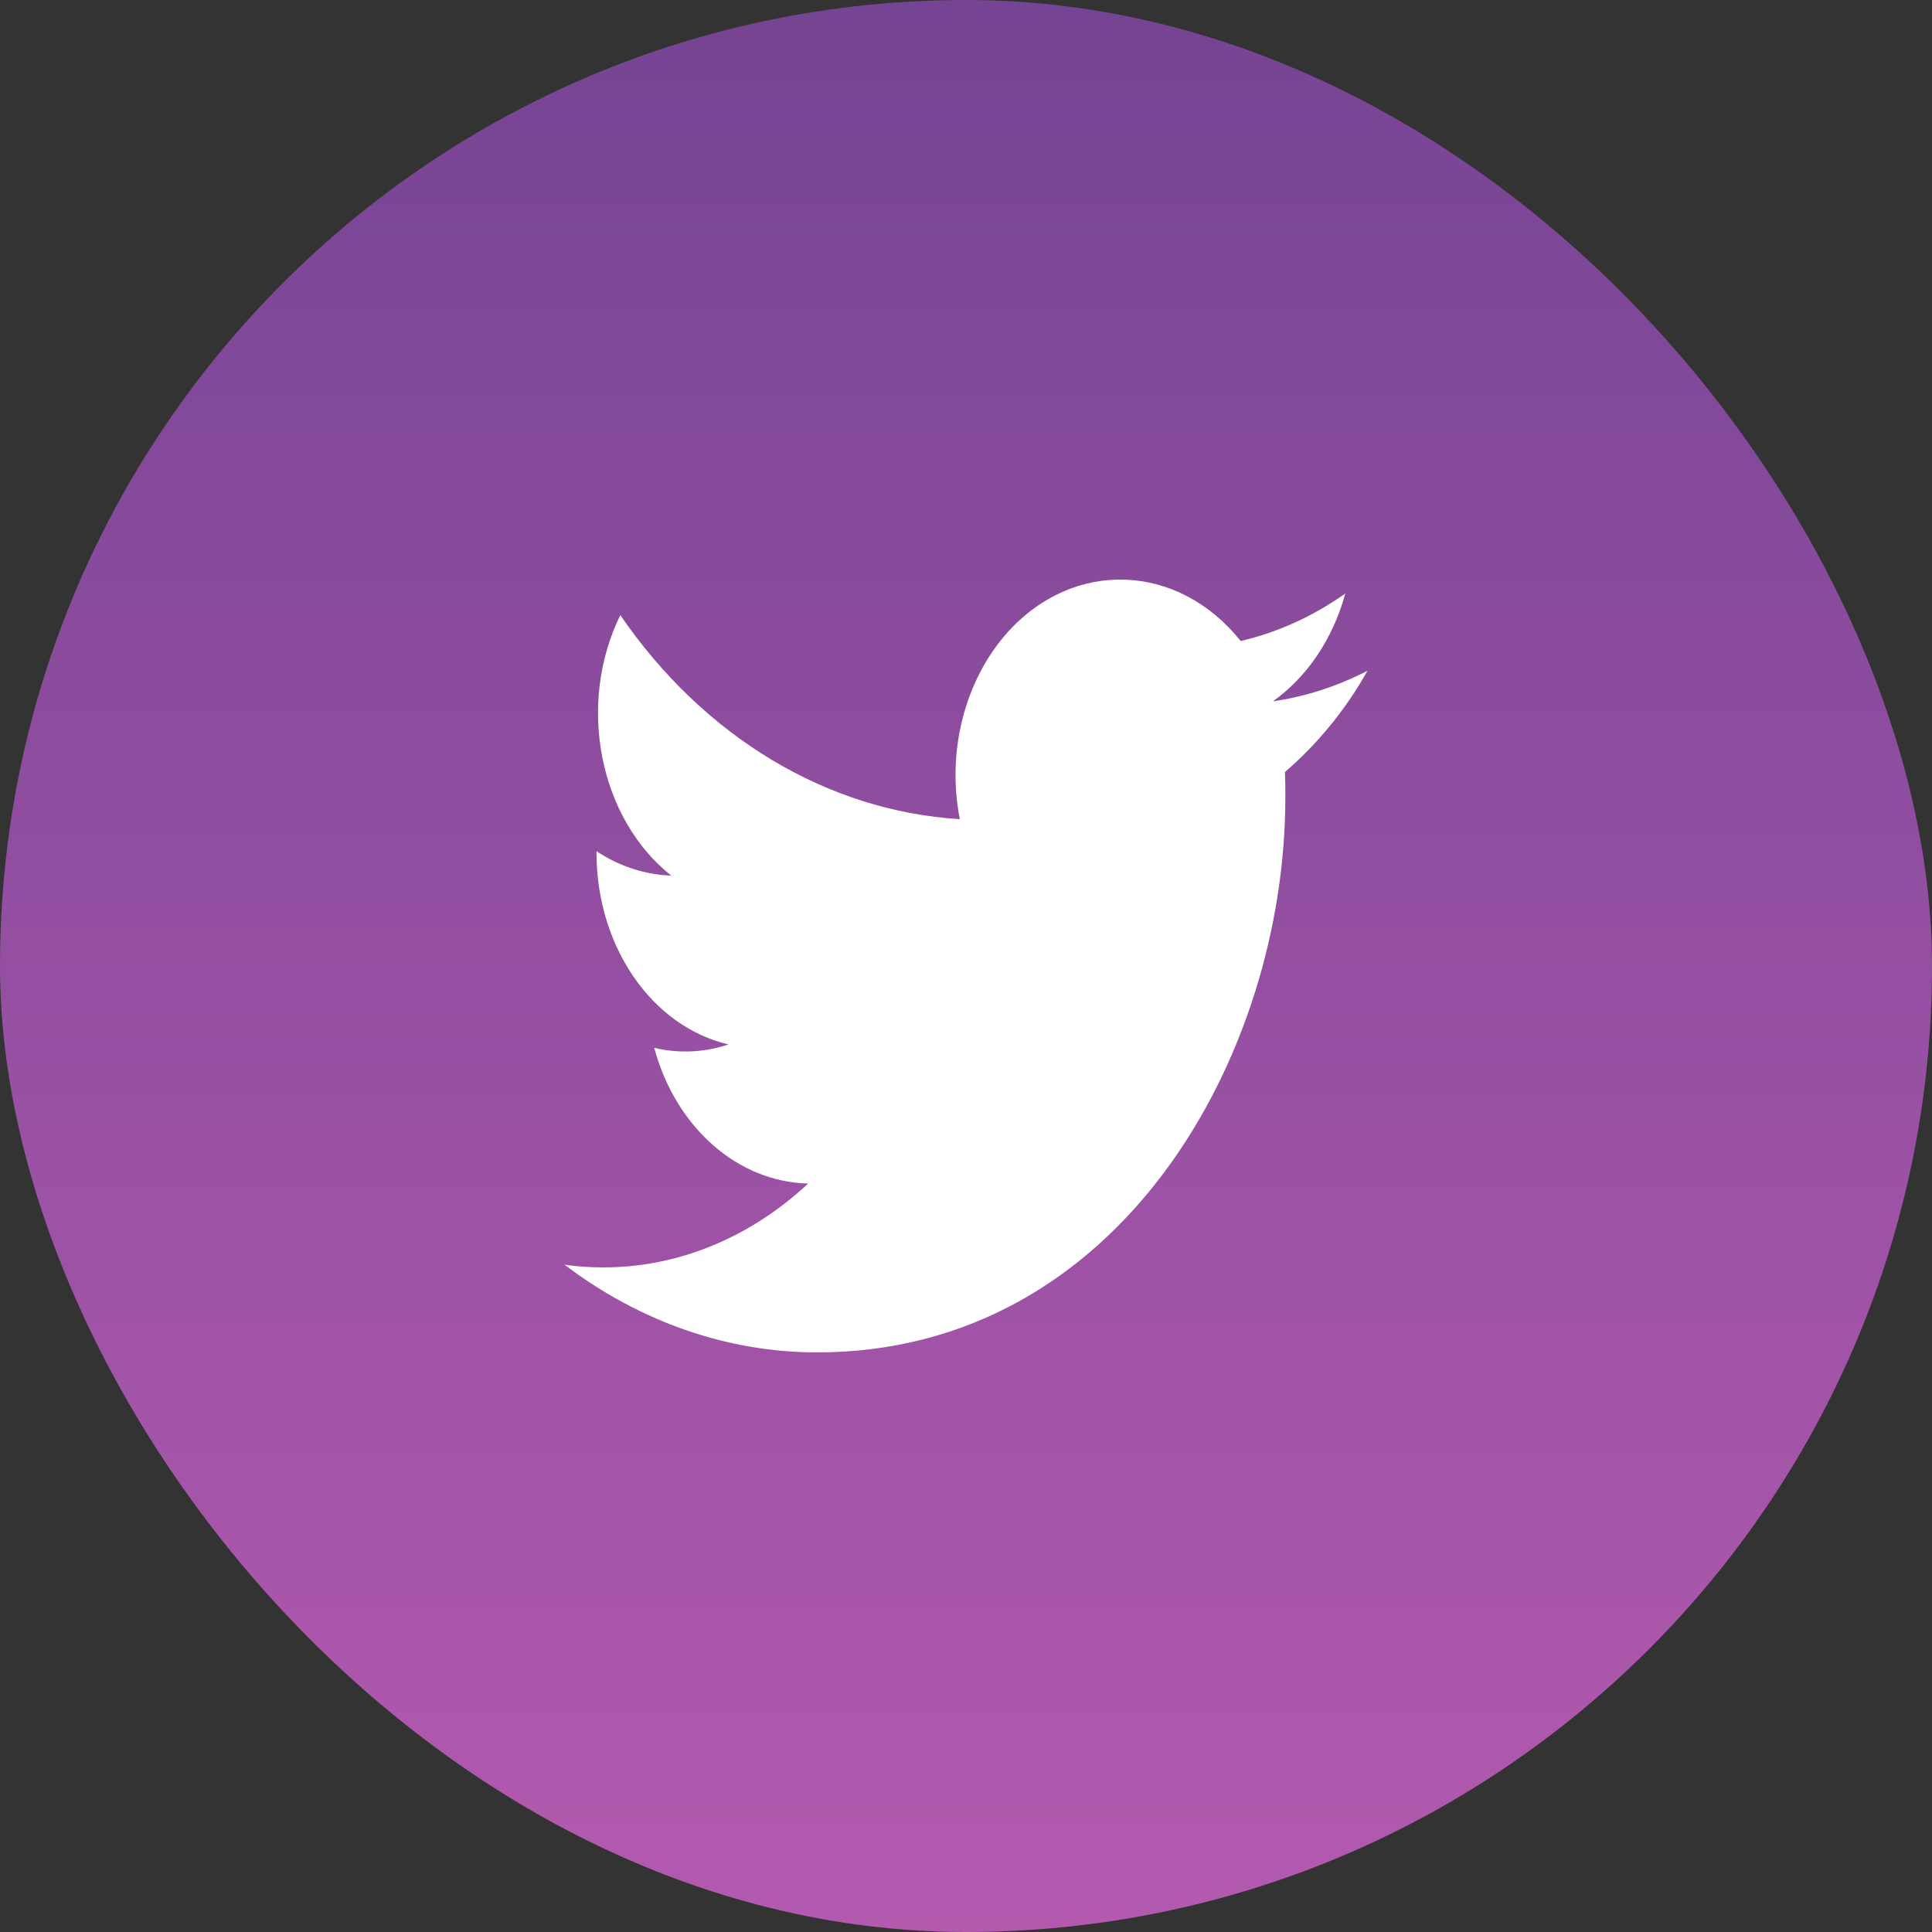 <svg width="32" height="32" viewBox="0 0 32 32" fill="none" xmlns="http://www.w3.org/2000/svg">
<rect x="0" y="0" width="32" height="32" fill="#333333" stroke="none"/>
<rect width="32" height="32" rx="16" fill="url(#paint0_linear_653_4004)"/>
<path d="M21.283 12.787C21.289 12.928 21.289 13.062 21.289 13.203C21.294 17.472 18.55 22.4 13.531 22.4C12.051 22.4 10.598 21.894 9.35 20.947C9.566 20.979 9.782 20.992 9.998 20.992C11.225 20.992 12.418 20.505 13.386 19.603C12.219 19.577 11.192 18.675 10.836 17.356C11.246 17.452 11.668 17.433 12.067 17.299C10.798 17.004 9.885 15.68 9.88 14.137C9.88 14.124 9.88 14.112 9.88 14.099C10.258 14.348 10.684 14.489 11.117 14.502C9.923 13.555 9.55 11.667 10.274 10.188C11.662 12.211 13.704 13.433 15.898 13.568C15.676 12.448 15.979 11.27 16.686 10.476C17.783 9.254 19.512 9.318 20.549 10.617C21.159 10.476 21.748 10.208 22.283 9.83C22.078 10.579 21.651 11.212 21.084 11.616C21.624 11.539 22.153 11.366 22.65 11.11C22.283 11.763 21.818 12.326 21.283 12.787Z" fill="white"/>
<defs>
<linearGradient id="paint0_linear_653_4004" x1="16" y1="0" x2="16" y2="32" gradientUnits="userSpaceOnUse">
<stop stop-color="#764494"/>
<stop offset="1" stop-color="#B35AAF"/>
</linearGradient>
</defs>
</svg>
